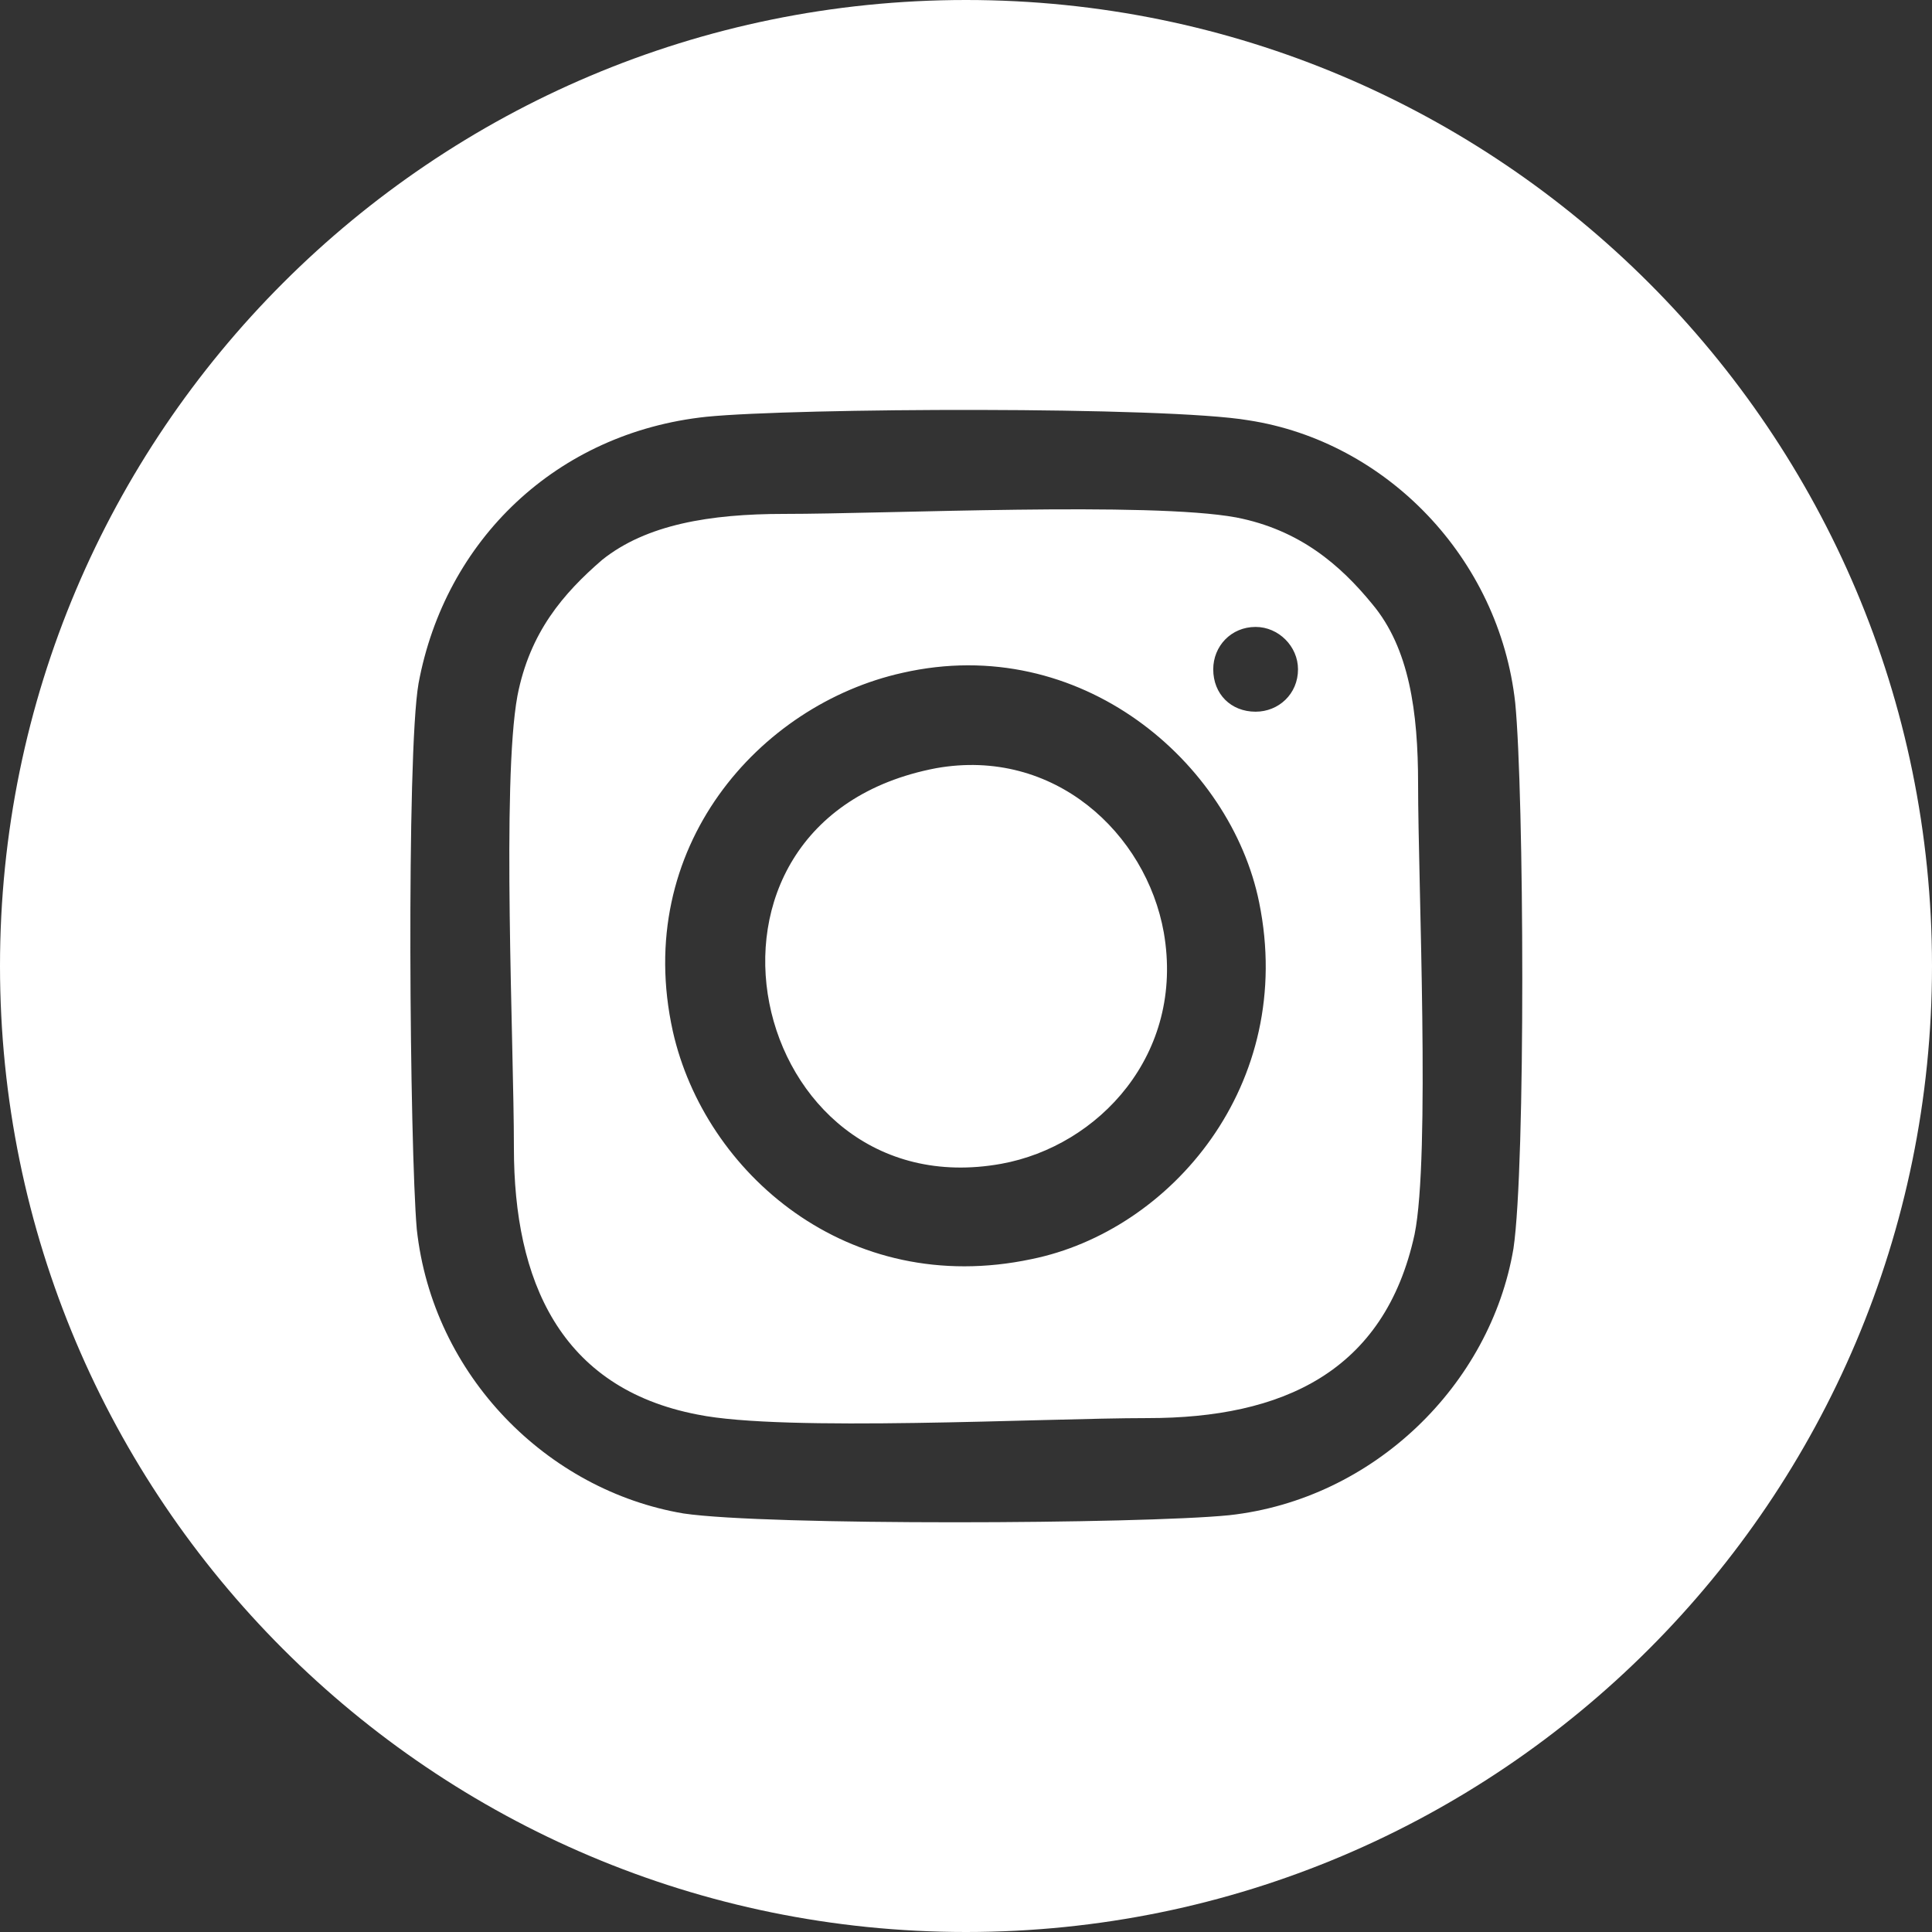 <?xml version="1.0" encoding="UTF-8"?>
<!DOCTYPE svg PUBLIC "-//W3C//DTD SVG 1.1//EN" "http://www.w3.org/Graphics/SVG/1.1/DTD/svg11.dtd">
<!-- Creator: CorelDRAW 2021 (64-Bit) -->
<svg xmlns="http://www.w3.org/2000/svg" xml:space="preserve" width="36px" height="36px" version="1.1" shape-rendering="geometricPrecision" text-rendering="geometricPrecision" image-rendering="optimizeQuality" fill-rule="evenodd" clip-rule="evenodd"
viewBox="0 0 10940 10940"
 xmlns:xlink="http://www.w3.org/1999/xlink"
 xmlns:xodm="http://www.corel.com/coreldraw/odm/2003">
 <rect x="0" y="0" width="10940" height="10940" fill="#333333" stroke="none"/>
 <g id="Layer_x0020_1">
  <path fill="white" d="M5470 0c3020,0 5470,2450 5470,5470 0,3020 -2450,5470 -5470,5470 -3020,0 -5470,-2450 -5470,-5470 0,-3020 2450,-5470 5470,-5470zm2540 6990c-170,780 -750,1040 -1510,1040 -600,0 -2060,80 -2550,-20 -780,-150 -1040,-760 -1040,-1510 0,-590 -70,-2070 20,-2560 70,-360 260,-580 480,-770 250,-200 610,-260 1030,-260 590,0 2070,-70 2560,20 360,70 590,270 770,490 210,250 260,610 260,1020 0,560 70,2110 -20,2550zm-4010 -4630c-850,90 -1480,700 -1630,1510 -70,400 -50,2630 -10,3090 90,830 740,1480 1510,1610 470,70 2590,60 3090,10 820,-90 1480,-740 1610,-1510 70,-470 60,-2580 10,-3090 -90,-820 -730,-1480 -1510,-1600 -470,-80 -2570,-70 -3070,-20zm1300 1990c670,-120 1190,370 1290,930 120,690 -370,1210 -920,1310 -1440,260 -1940,-1940 -370,-2240zm-190 -540c-810,180 -1530,990 -1300,2030 180,800 990,1510 2030,1290 790,-160 1500,-990 1290,-2020 -160,-790 -1010,-1530 -2020,-1300zm2000 -260c130,0 240,110 240,240 0,140 -110,240 -240,240 -140,0 -240,-100 -240,-240 0,-130 100,-240 240,-240z"/>
 </g>
</svg>
